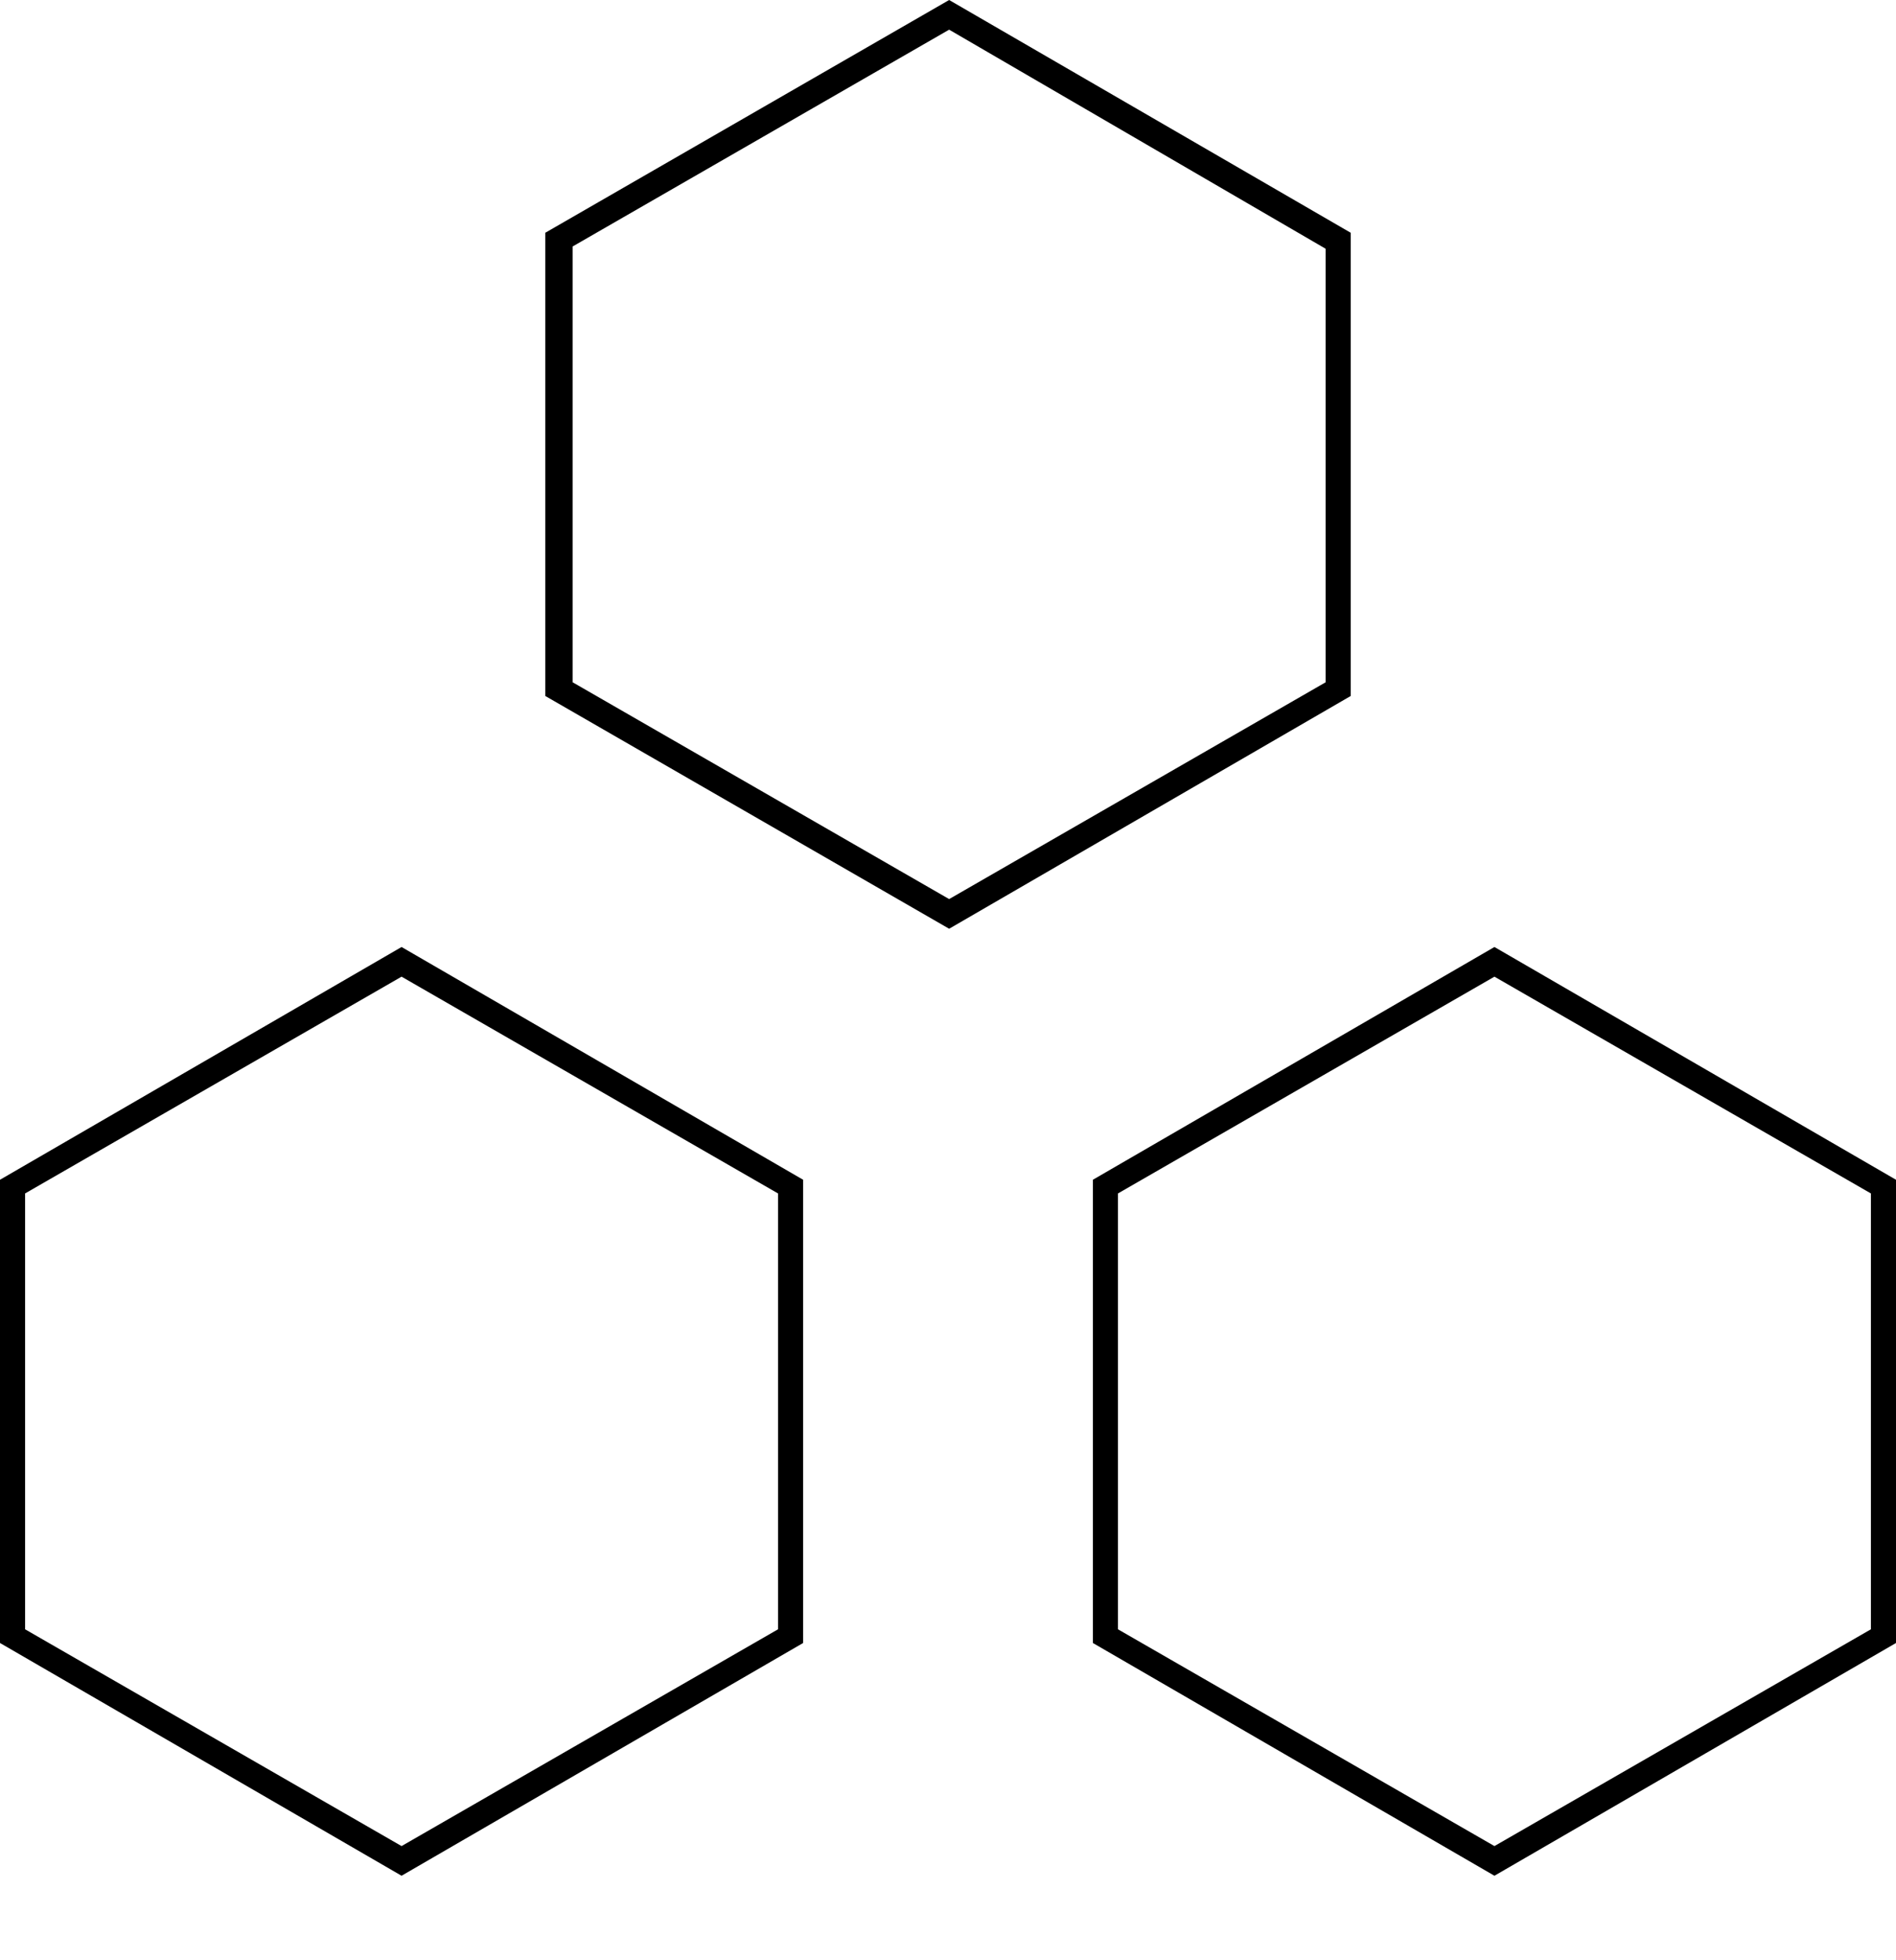 <?xml version="1.0" encoding="UTF-8" standalone="no"?><!-- Generator: Adobe Illustrator 21.0.0, SVG Export Plug-In . SVG Version: 6.00 Build 0)  --><svg xmlns="http://www.w3.org/2000/svg" enable-background="new 0 0 83.1 85.9" fill="#000000" id="图层_1" version="1.1" viewBox="0 0 83.1 85.9" x="0px" xml:space="preserve" y="0px">
<g id="change1_1"><path d="m41.6 40.7l-17.7-10.2v-20.3l17.7-10.2 17.6 10.2v20.3l-17.6 10.2zm-16.5-10.8l16.5 9.5 16.5-9.5v-19l-16.5-9.6-16.5 9.5v19.1z" fill="#000000" id="XMLID_12660_"/></g>
<g id="change1_2"><path d="m17.6 82.2l-17.6-10.2v-20.3l17.6-10.2 17.6 10.2v20.3l-17.6 10.2zm-16.5-10.8l16.5 9.5 16.5-9.5v-19.1l-16.5-9.5-16.5 9.5v19.1z" fill="#000000" id="XMLID_12656_"/></g>
<g id="change1_3"><path d="m65.5 82.2l-17.6-10.2v-20.3l17.6-10.2 17.6 10.2v20.3l-17.6 10.2zm-16.5-10.8l16.5 9.5 16.5-9.5v-19.1l-16.5-9.5-16.5 9.5v19.1z" fill="#000000" id="XMLID_12651_"/></g>
</svg>